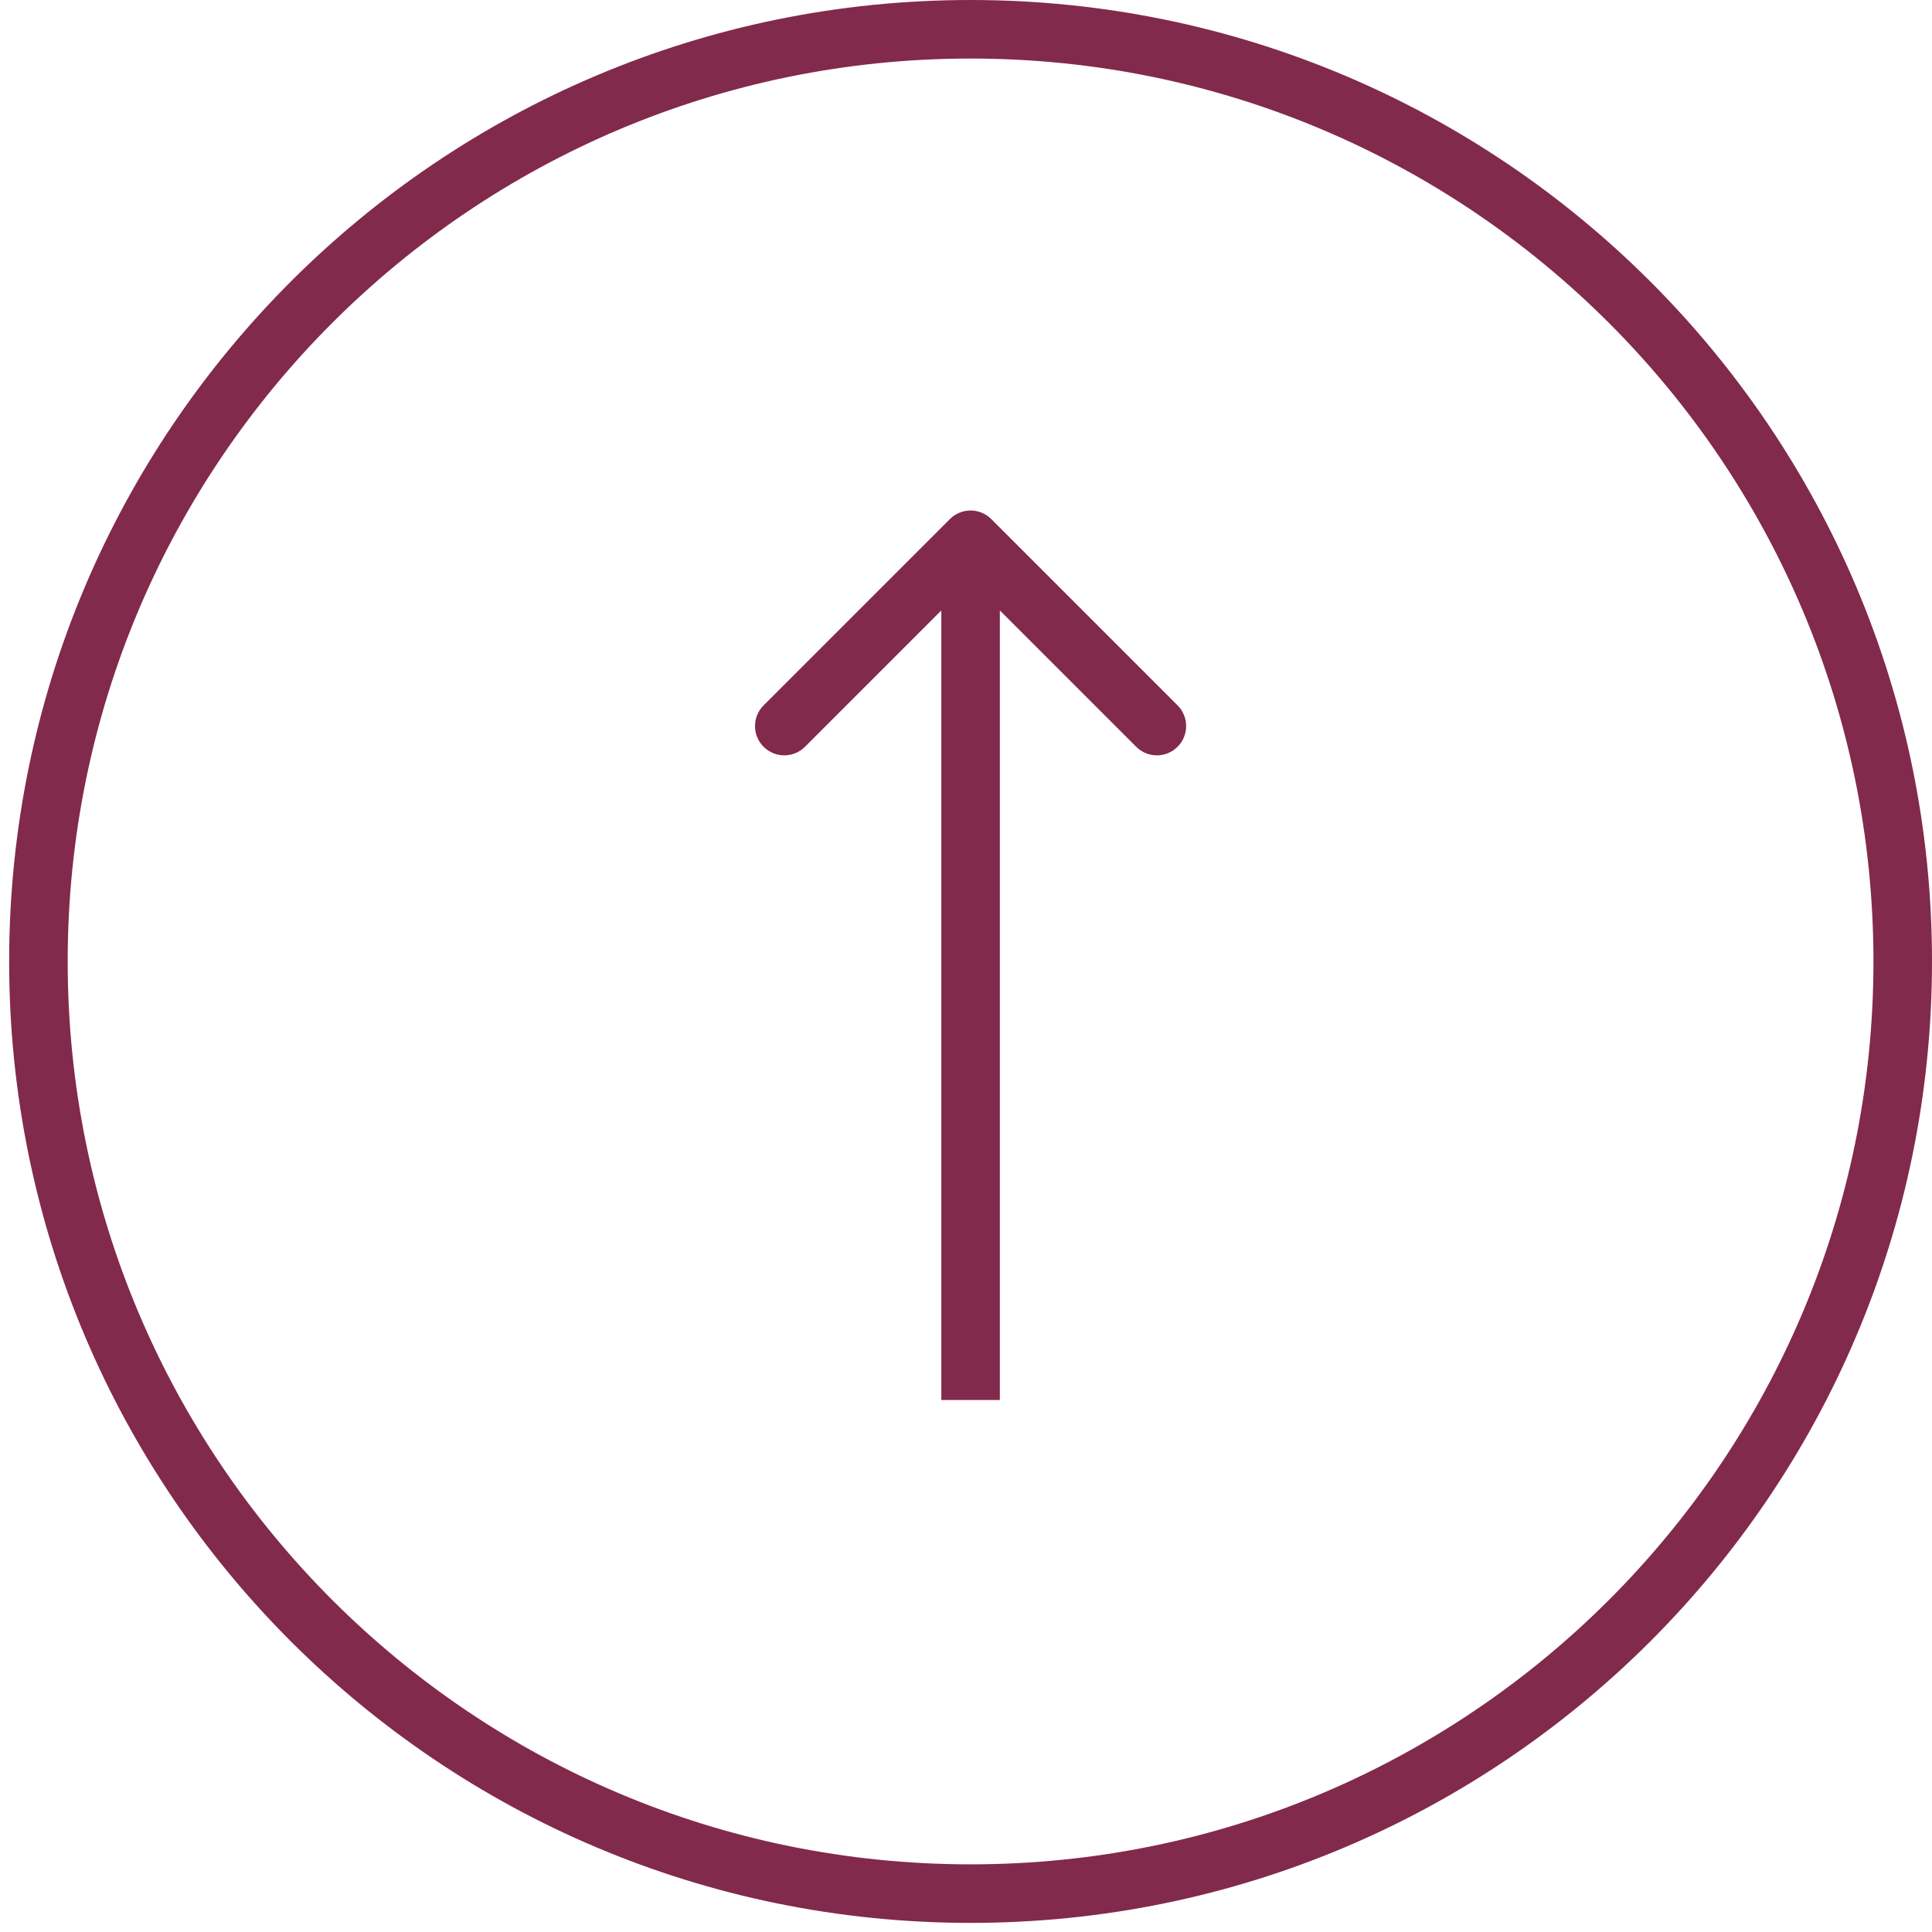 <svg xmlns="http://www.w3.org/2000/svg" width="99" height="99" viewBox="0 0 99 99" fill="none"><path d="M1.969 49.267C1.969 22.886 23.355 1.5 49.735 1.5C76.115 1.5 97.5 22.886 97.5 49.267C97.5 75.647 76.115 97.033 49.735 97.033C23.355 97.033 1.969 75.647 1.969 49.267Z" stroke="#822A4B" stroke-width="3"></path><path d="M50.795 26.599C50.21 26.013 49.26 26.013 48.674 26.599L39.128 36.145C38.542 36.731 38.542 37.681 39.128 38.266C39.714 38.852 40.664 38.852 41.249 38.266L49.735 29.781L58.22 38.266C58.806 38.852 59.756 38.852 60.341 38.266C60.927 37.681 60.927 36.731 60.341 36.145L50.795 26.599ZM51.235 71.74L51.235 27.66L48.235 27.66L48.235 71.74L51.235 71.74Z" fill="#822A4B"></path></svg>